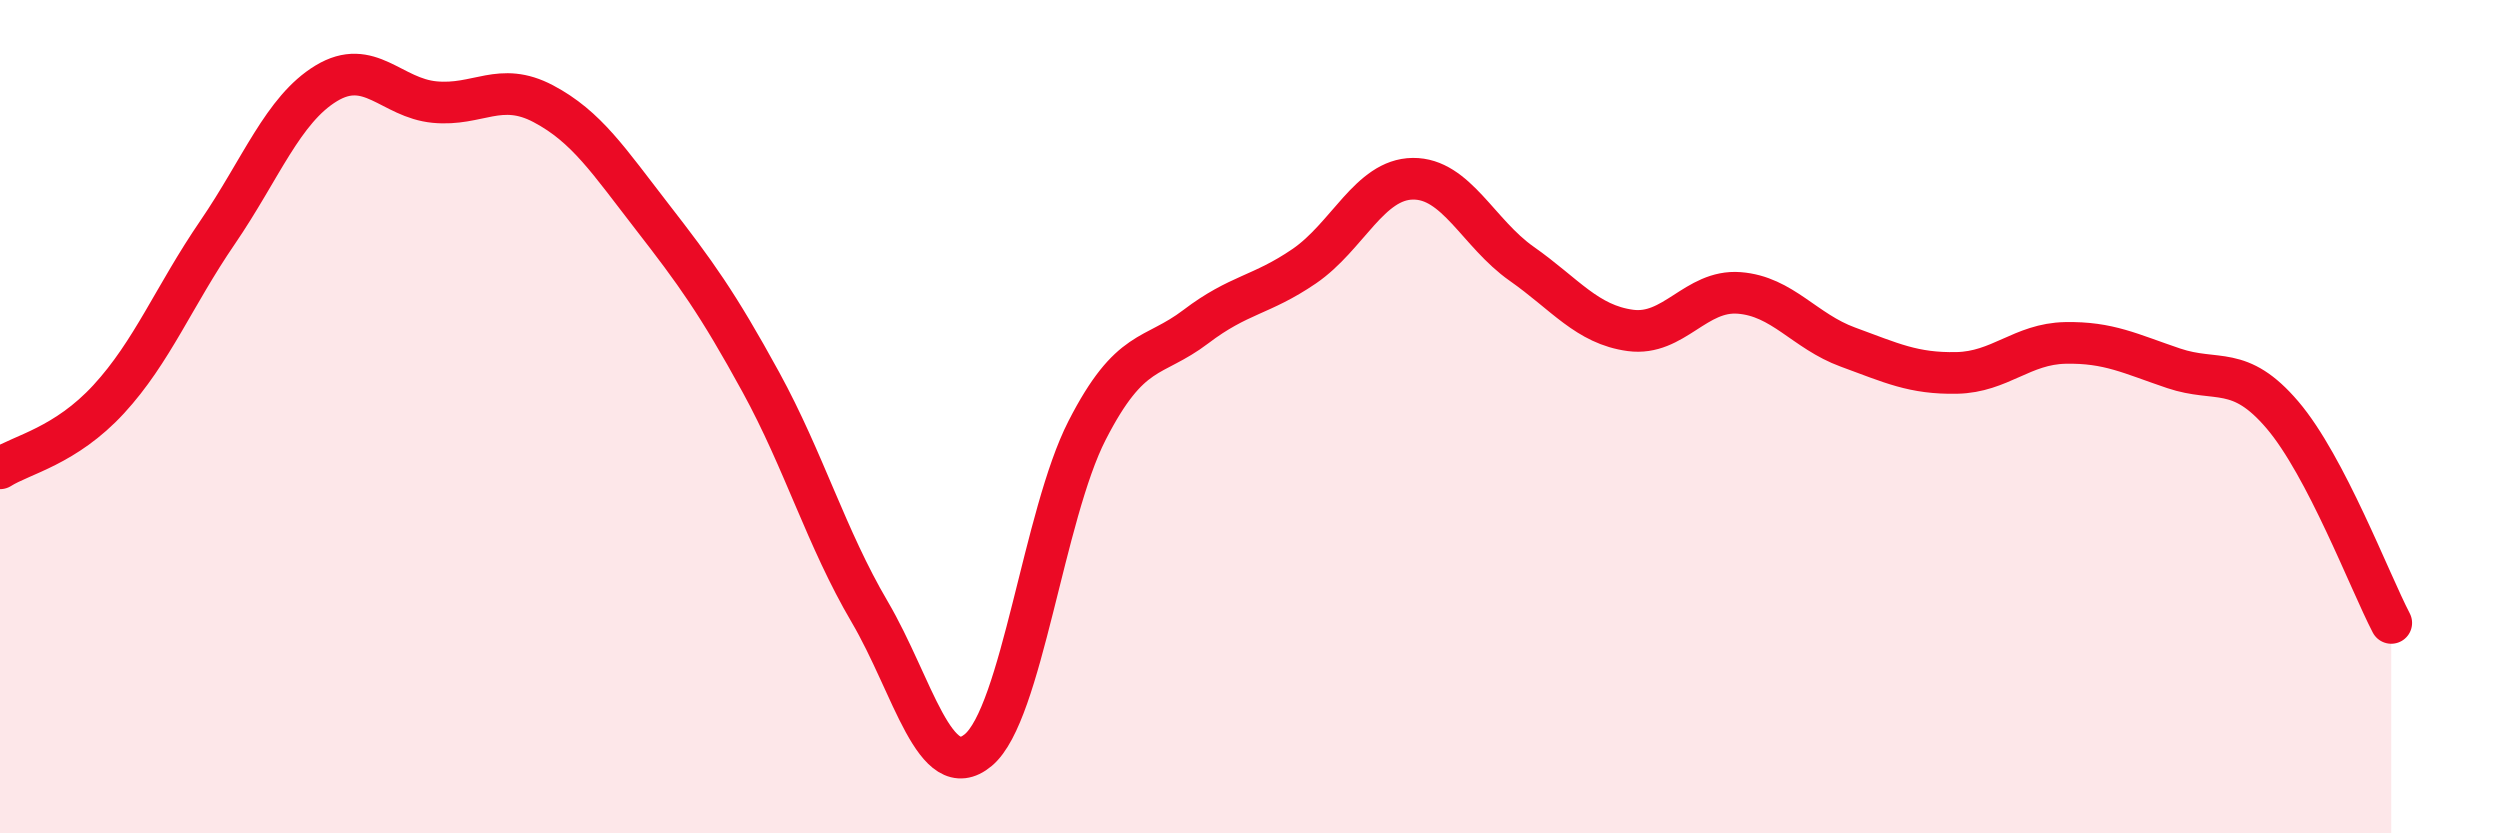 
    <svg width="60" height="20" viewBox="0 0 60 20" xmlns="http://www.w3.org/2000/svg">
      <path
        d="M 0,11.24 C 0.52,10.91 1.57,10.71 2.61,9.58 C 3.65,8.45 4.18,7.1 5.22,5.58 C 6.26,4.06 6.79,2.63 7.83,2 C 8.87,1.37 9.39,2.35 10.43,2.45 C 11.47,2.55 12,1.94 13.04,2.49 C 14.08,3.04 14.61,3.86 15.65,5.2 C 16.69,6.54 17.22,7.27 18.26,9.17 C 19.3,11.07 19.83,12.91 20.87,14.68 C 21.91,16.45 22.44,18.87 23.48,18 C 24.52,17.13 25.05,12.36 26.09,10.33 C 27.13,8.3 27.66,8.63 28.7,7.84 C 29.74,7.05 30.26,7.1 31.3,6.39 C 32.34,5.68 32.87,4.3 33.91,4.29 C 34.95,4.28 35.48,5.6 36.52,6.33 C 37.56,7.06 38.09,7.79 39.13,7.93 C 40.17,8.07 40.7,6.95 41.74,7.03 C 42.78,7.11 43.31,7.95 44.35,8.33 C 45.39,8.71 45.92,8.97 46.96,8.95 C 48,8.93 48.53,8.25 49.57,8.23 C 50.61,8.21 51.13,8.49 52.17,8.84 C 53.21,9.19 53.74,8.74 54.78,9.96 C 55.82,11.18 56.87,13.95 57.39,14.95L57.39 20L0 20Z"
        fill="#EB0A25"
        opacity="0.1"
        stroke-linecap="round"
        stroke-linejoin="round"
      />
      <path
        d="M 0,11.24 C 0.52,10.91 1.57,10.71 2.61,9.58 C 3.65,8.45 4.18,7.1 5.22,5.58 C 6.26,4.06 6.79,2.63 7.83,2 C 8.87,1.37 9.39,2.35 10.43,2.45 C 11.47,2.55 12,1.94 13.04,2.49 C 14.08,3.04 14.61,3.86 15.65,5.2 C 16.69,6.54 17.22,7.27 18.26,9.17 C 19.3,11.07 19.83,12.91 20.87,14.68 C 21.91,16.45 22.44,18.87 23.48,18 C 24.52,17.13 25.05,12.36 26.09,10.33 C 27.13,8.3 27.66,8.63 28.7,7.84 C 29.74,7.05 30.26,7.1 31.3,6.39 C 32.34,5.68 32.87,4.3 33.91,4.29 C 34.95,4.28 35.48,5.6 36.52,6.33 C 37.56,7.06 38.09,7.79 39.13,7.93 C 40.17,8.07 40.7,6.95 41.74,7.03 C 42.78,7.11 43.31,7.95 44.35,8.33 C 45.39,8.71 45.92,8.97 46.96,8.95 C 48,8.93 48.53,8.25 49.57,8.23 C 50.61,8.21 51.13,8.49 52.17,8.84 C 53.21,9.19 53.74,8.74 54.78,9.96 C 55.82,11.18 56.87,13.95 57.39,14.95"
        stroke="#EB0A25"
        stroke-width="1"
        fill="none"
        stroke-linecap="round"
        stroke-linejoin="round"
      />
    </svg>
  